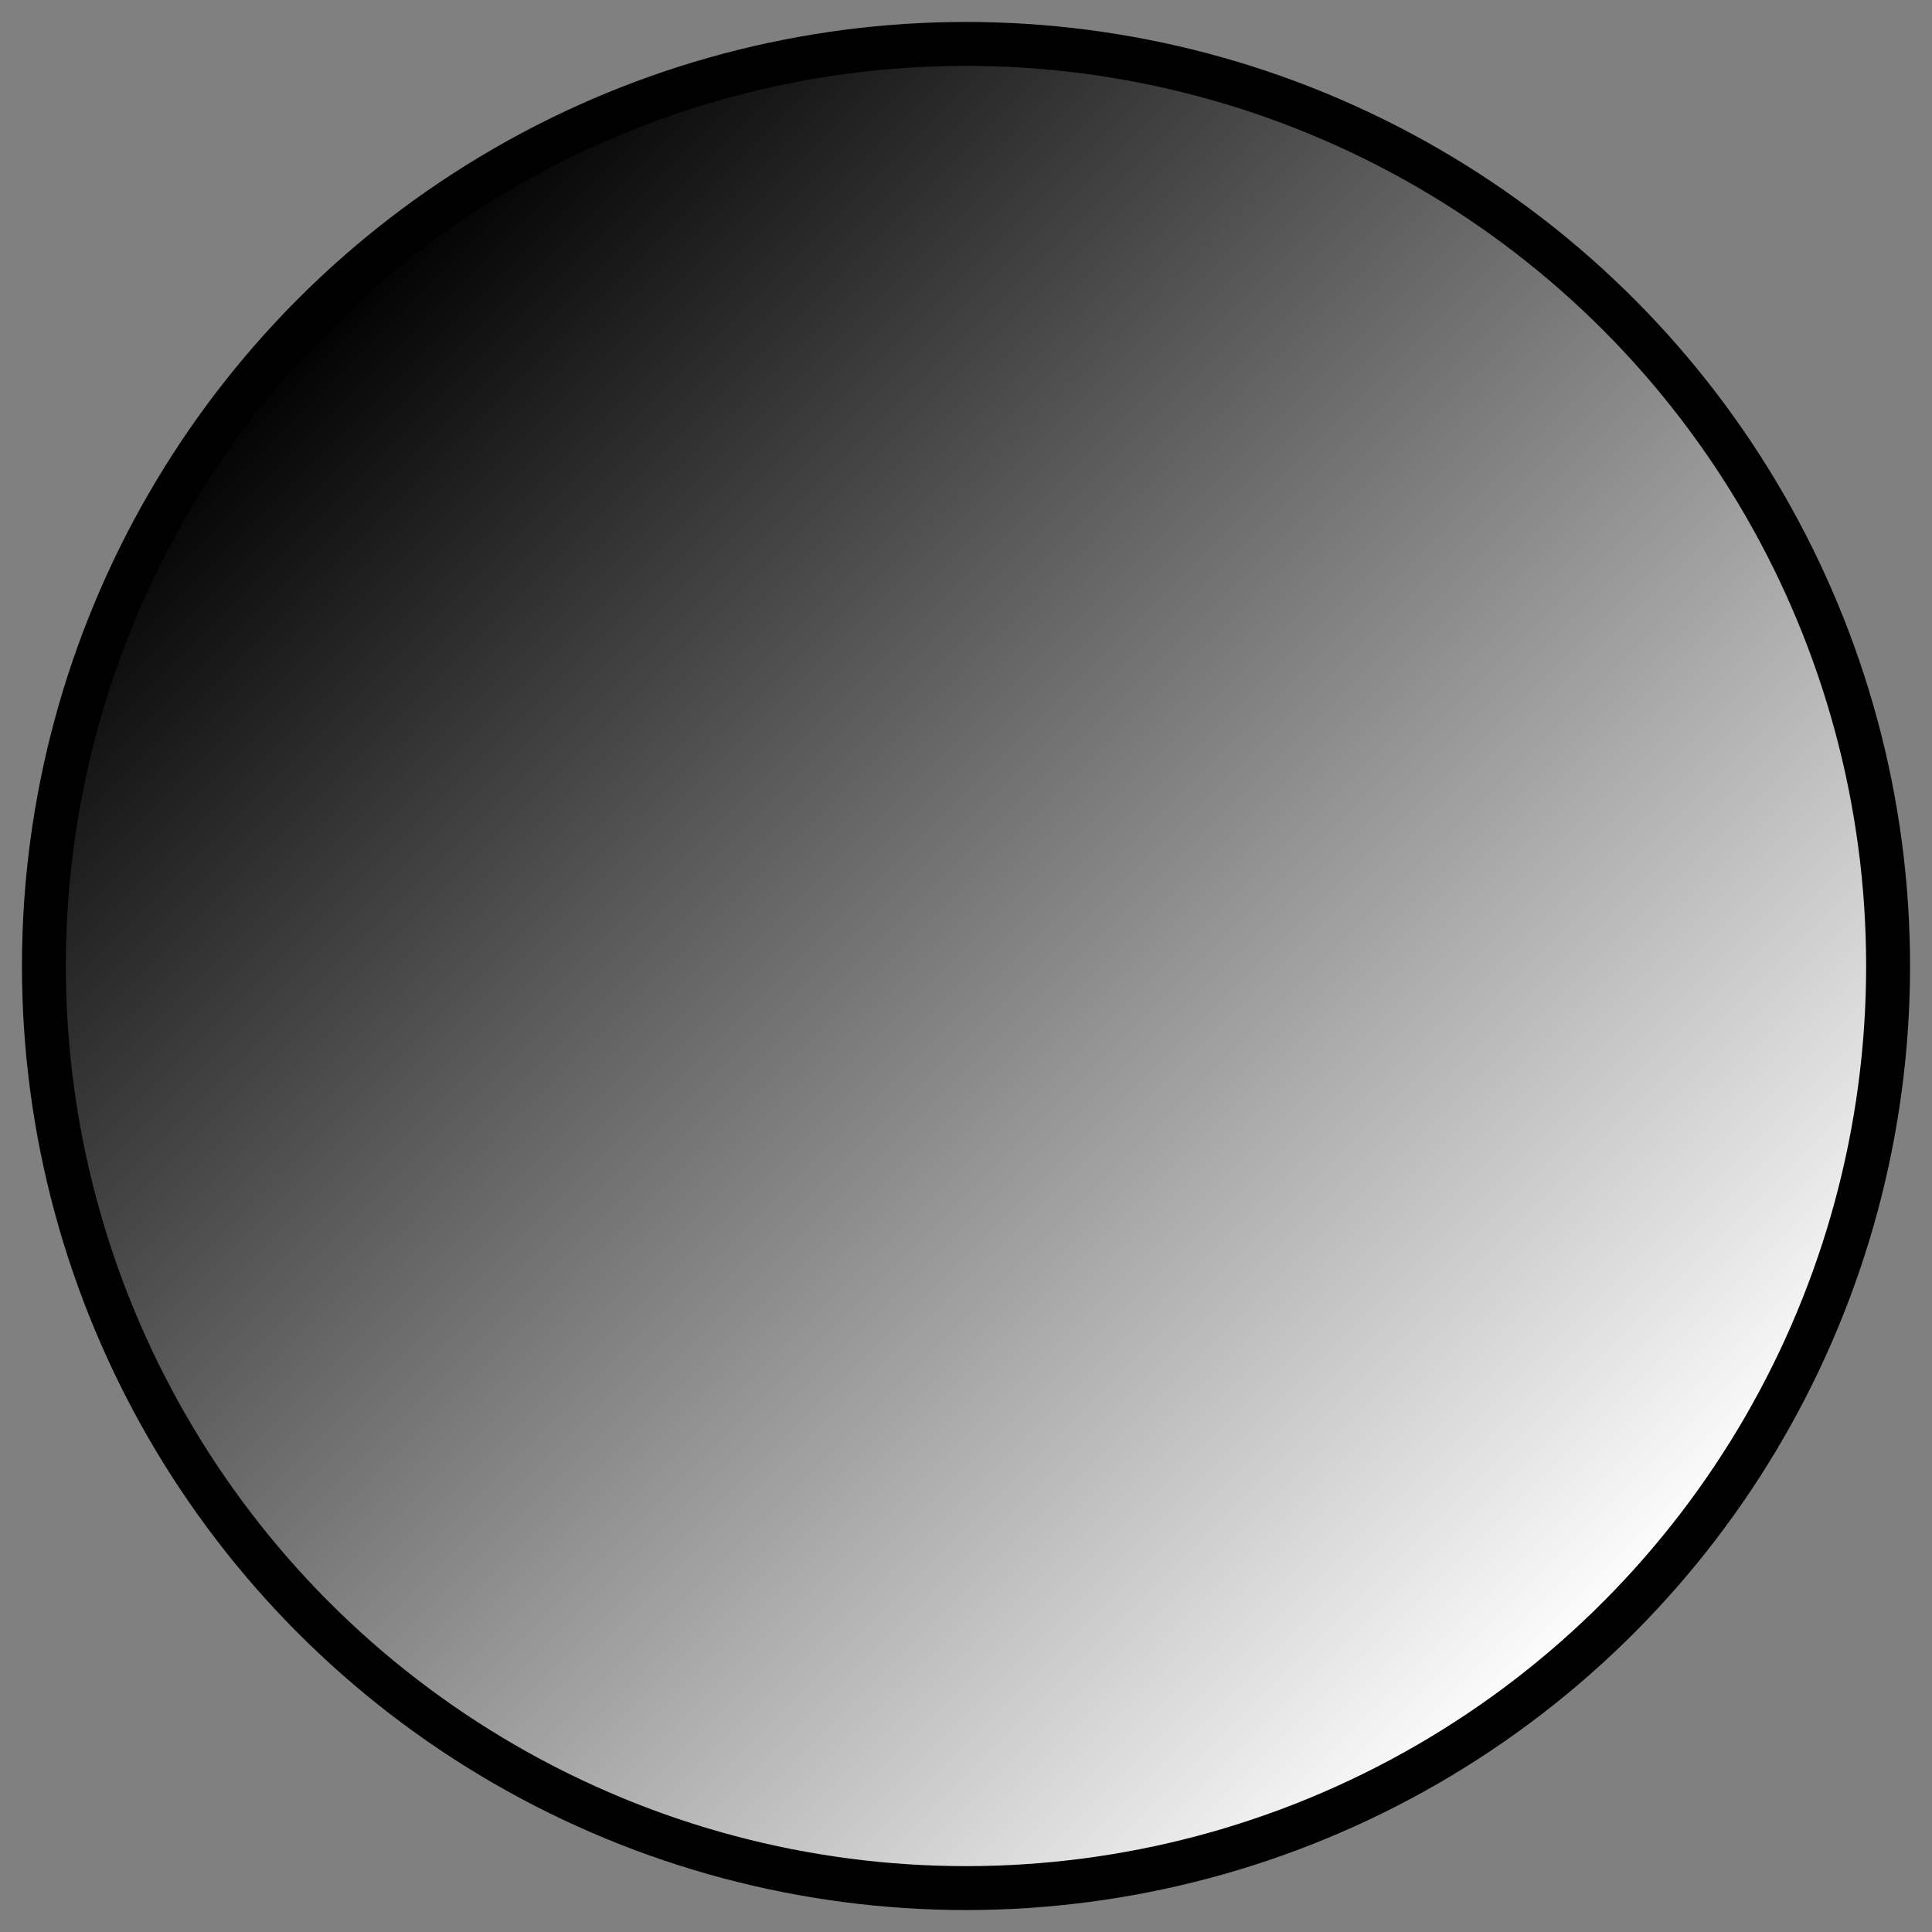 <?xml version="1.0" encoding="utf-8"?>
<!-- Generator: Adobe Illustrator 19.2.1, SVG Export Plug-In . SVG Version: 6.00 Build 0)  -->
<svg version="1.1" id="Lag_1" xmlns="http://www.w3.org/2000/svg" xmlns:xlink="http://www.w3.org/1999/xlink" x="0px" y="0px"
	 width="22px" height="22px" viewBox="0 0 22 22" style="enable-background:new 0 0 22 22;" xml:space="preserve">
<rect x="0" y="0" width="22" height="22" fill="#808080" stroke="none"/>
<style type="text/css">
	.st0{fill:url(#SVGID_1_);stroke:#000000;stroke-width:0.5;stroke-miterlimit:10;}
</style>
<title>cmyk-farve</title>
<linearGradient id="SVGID_1_" gradientUnits="userSpaceOnUse" x1="3.575" y1="549.115" x2="18.425" y2="563.965" gradientTransform="matrix(1 0 0 1 0 -545.54)">
	<stop  offset="0" style="stop-color:#000000"/>
	<stop  offset="1" style="stop-color:#FFFFFF"/>
</linearGradient>
<circle class="st0" cx="11" cy="11" r="10.5"/>
</svg>
